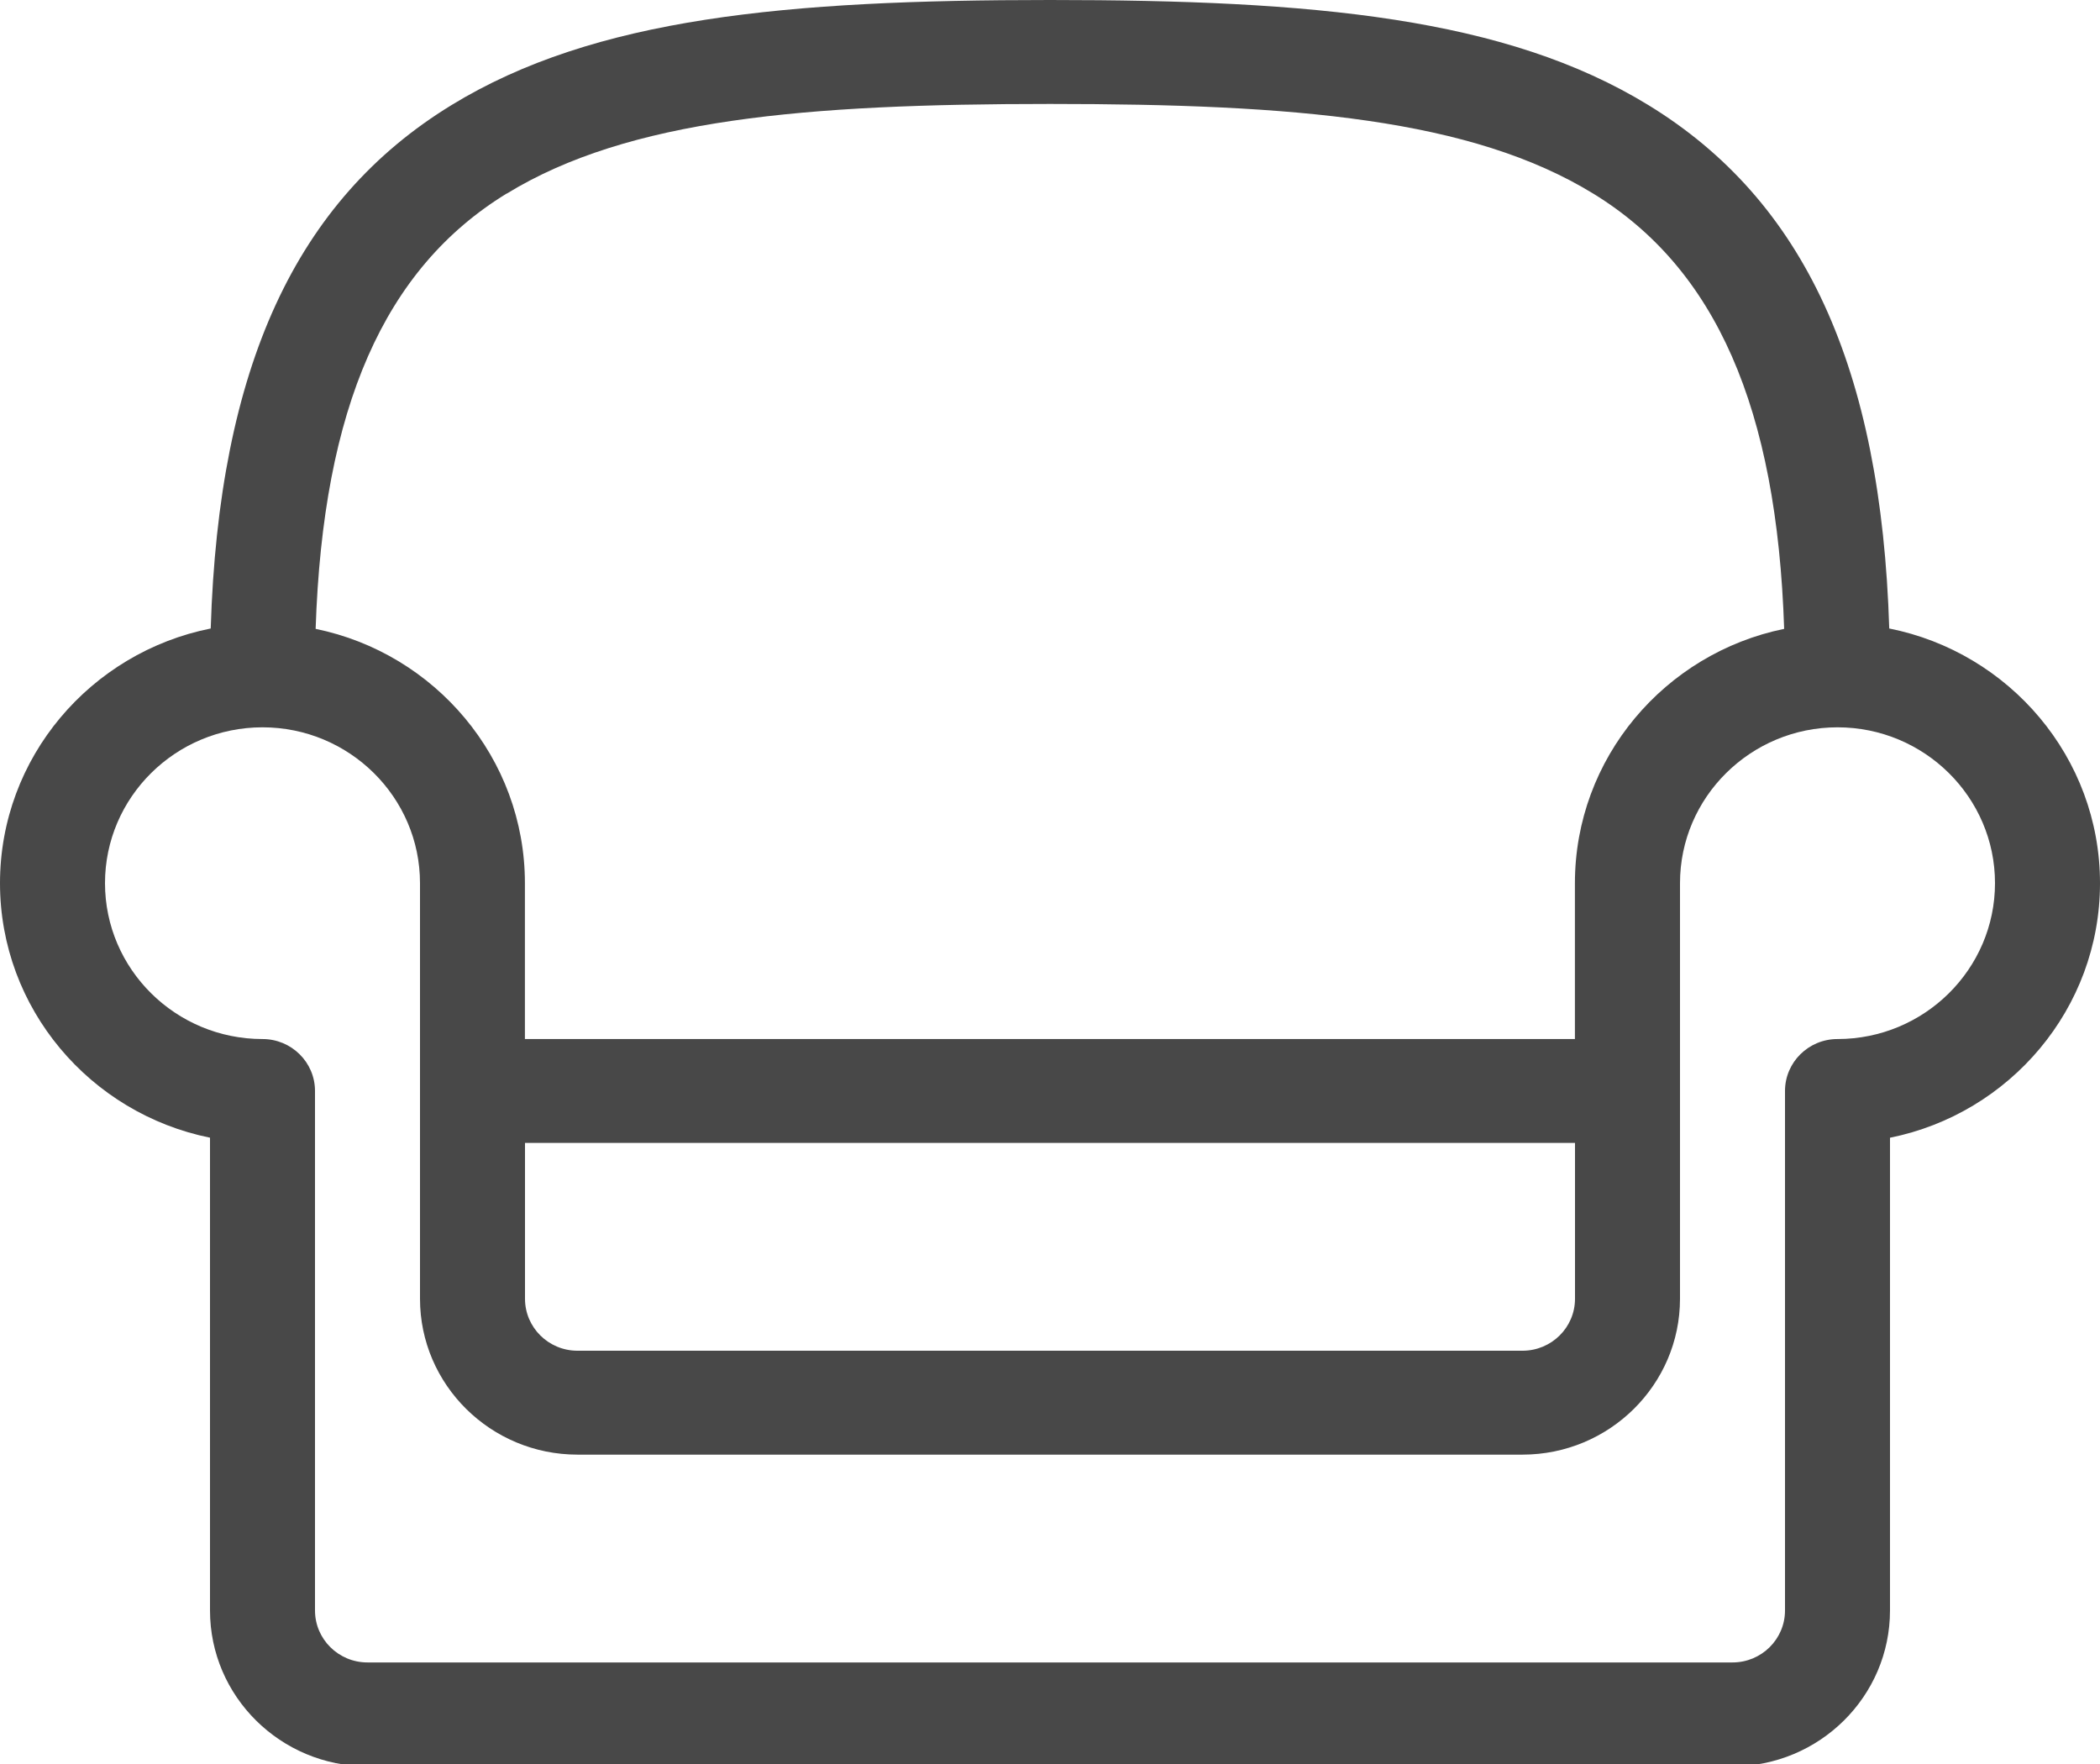 <svg xmlns="http://www.w3.org/2000/svg" width="50" height="42" viewBox="0 0 50 42"><g><g><path fill="#484848" d="M43.75 24.739c-.69 0-1.25.554-1.25 1.236v12.37c0 .683-.56 1.237-1.25 1.237H8.75c-.69 0-1.25-.554-1.25-1.237v-12.37c0-.682-.56-1.236-1.25-1.236-2.068 0-3.75-1.665-3.75-3.711s1.682-3.711 3.75-3.711S10 18.982 10 21.027v9.896c0 2.046 1.682 3.711 3.75 3.711h22.5c2.068 0 3.75-1.665 3.75-3.71v-9.896c0-2.046 1.683-3.711 3.75-3.711 2.068 0 3.75 1.665 3.75 3.71 0 2.047-1.682 3.712-3.75 3.712zM12.5 27.212h25v3.711c0 .683-.56 1.237-1.25 1.237h-22.5c-.69 0-1.25-.554-1.25-1.237zM12.065 4.61c2.9-1.776 7.1-2.135 12.935-2.135 5.835 0 10.035.356 12.935 2.135 2.915 1.786 4.372 5.093 4.545 10.363-2.84.581-4.982 3.075-4.982 6.056v3.71h-25v-3.71c0-2.981-2.143-5.475-4.983-6.056.175-5.27 1.633-8.577 4.545-10.363zm32.917 10.355c-.192-6.214-2.025-10.19-5.73-12.46C35.848.418 31.276 0 25 0S14.153.418 10.747 2.504c-3.704 2.268-5.537 6.244-5.73 12.46C2.16 15.534 0 18.034 0 21.028c0 2.986 2.15 5.484 5 6.06v11.257c0 2.046 1.682 3.71 3.75 3.71h32.5c2.068 0 3.75-1.664 3.75-3.71V27.089c2.85-.574 5-3.073 5-6.061 0-2.994-2.16-5.495-5.018-6.064z"/></g></g></svg>